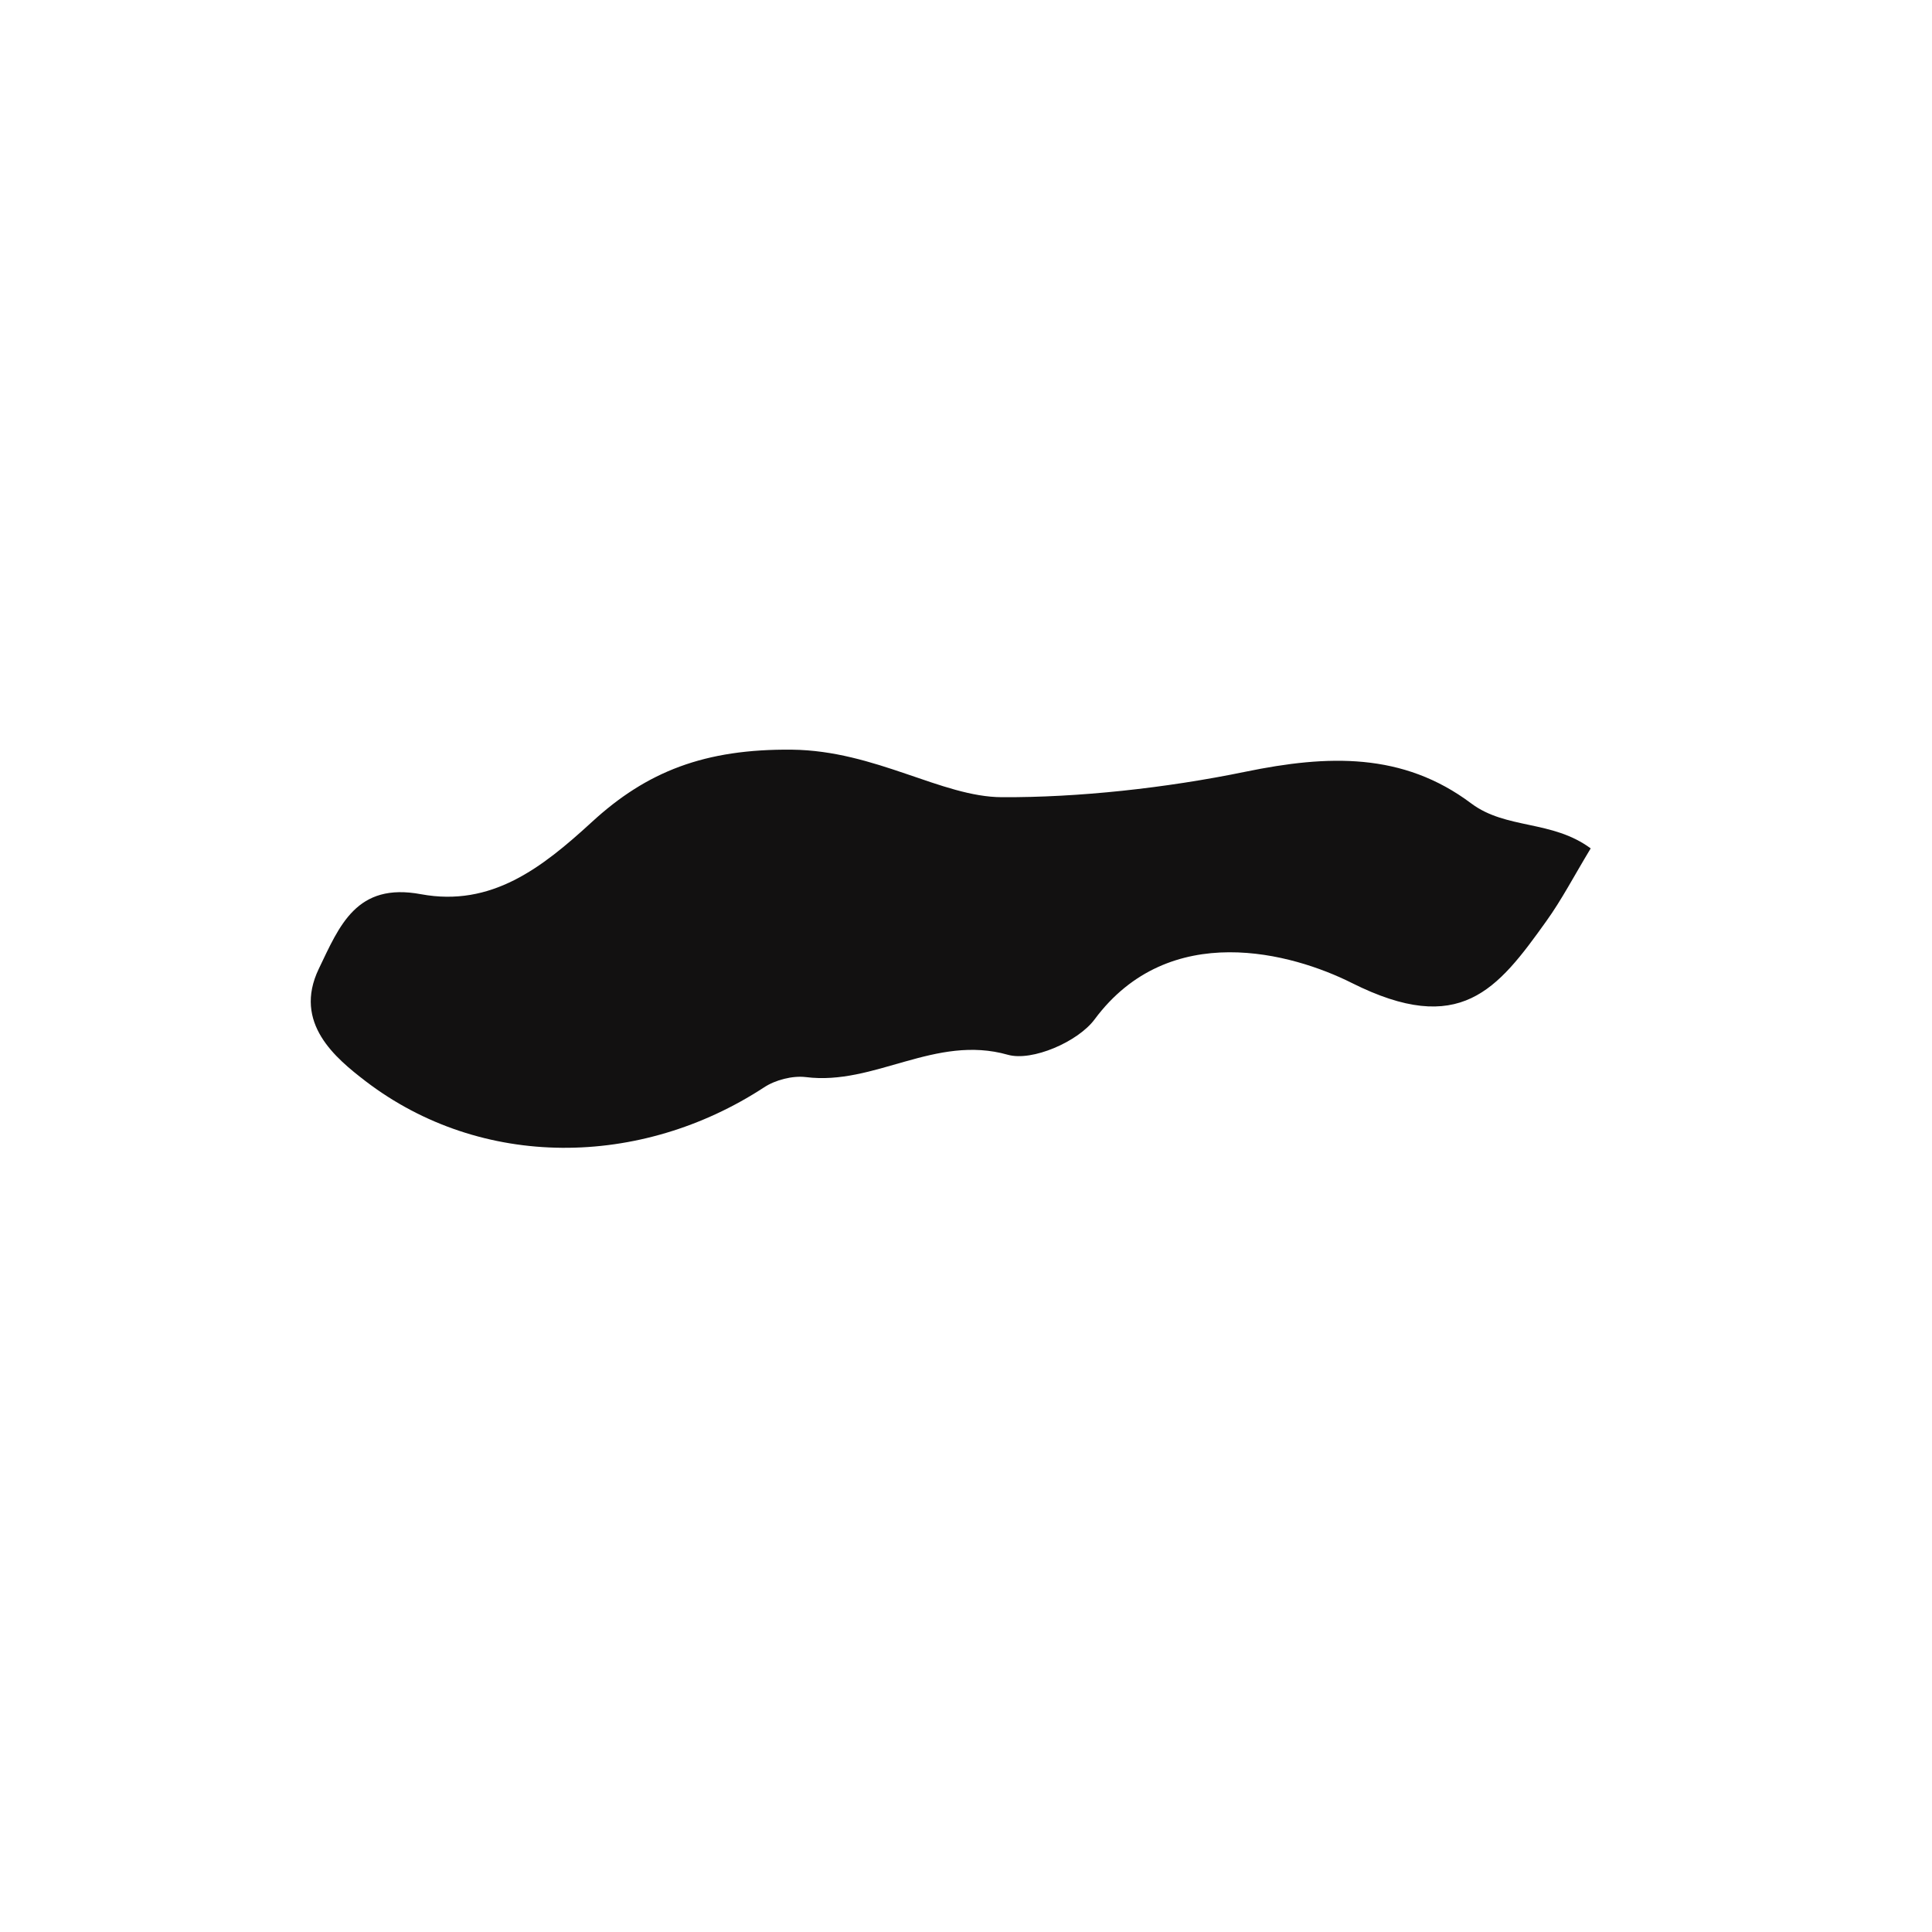 <?xml version="1.0" encoding="iso-8859-1"?>
<!-- Generator: Adobe Illustrator 16.0.0, SVG Export Plug-In . SVG Version: 6.00 Build 0)  -->
<!DOCTYPE svg PUBLIC "-//W3C//DTD SVG 1.1//EN" "http://www.w3.org/Graphics/SVG/1.1/DTD/svg11.dtd">
<svg version="1.1" id="Layer_1" xmlns="http://www.w3.org/2000/svg" xmlns:xlink="http://www.w3.org/1999/xlink" x="0px" y="0px"
	 width="32px" height="32px" viewBox="0 0 32 32" style="enable-background:new 0 0 32 32;" xml:space="preserve">
<path style="fill-rule:evenodd;clip-rule:evenodd;fill:#121111;" d="M20.63,12.782c-1.326,0.273-2.779,0.429-4.035,0.422
	c-0.994-0.002-2.092-0.771-3.476-0.787c-1.443-0.015-2.406,0.36-3.318,1.2c-0.827,0.759-1.663,1.409-2.828,1.194
	c-1.07-0.2-1.349,0.521-1.693,1.236c-0.432,0.9,0.286,1.484,0.773,1.859c1.924,1.472,4.557,1.44,6.601,0.105
	c0.189-0.125,0.471-0.197,0.693-0.171c1.137,0.145,2.141-0.711,3.345-0.37c0.403,0.115,1.164-0.216,1.438-0.586
	c1.239-1.669,3.283-1.093,4.256-0.605c1.799,0.903,2.416,0.111,3.226-1.022c0.255-0.355,0.457-0.745,0.735-1.205
	c-0.642-0.474-1.4-0.311-1.979-0.745C23.235,12.457,21.991,12.502,20.63,12.782z"/>
</svg>
